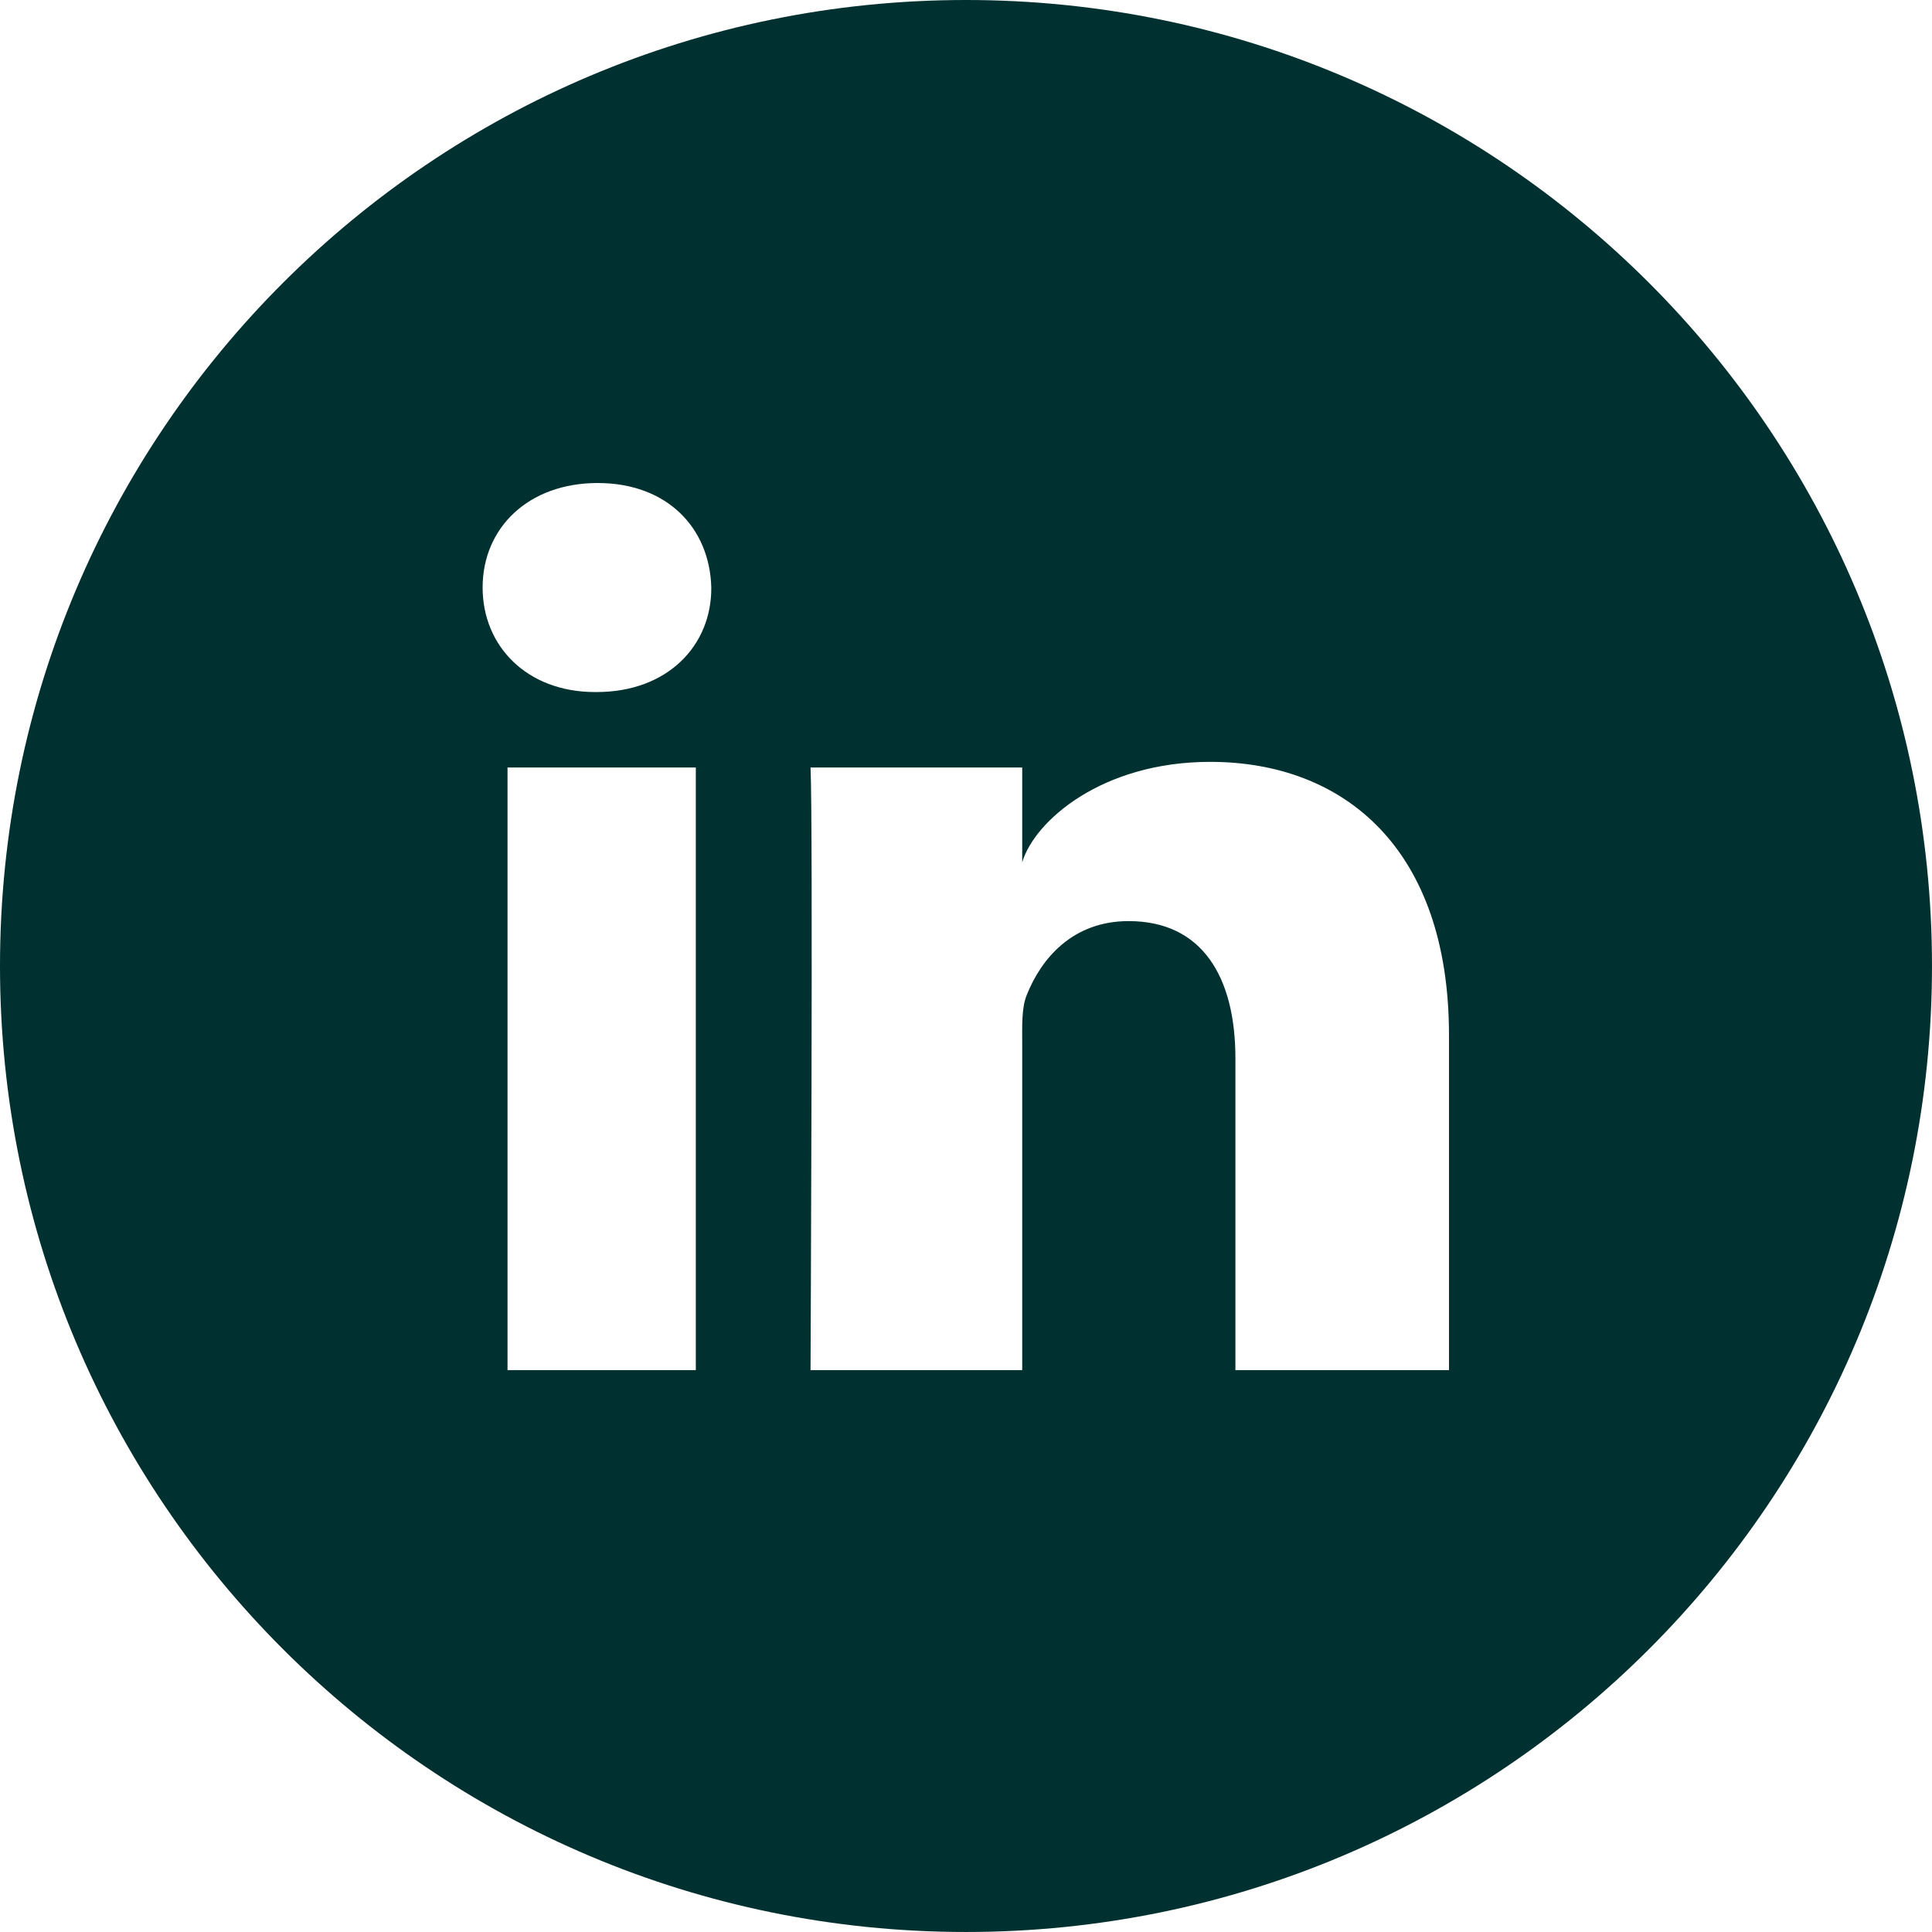 <?xml version="1.0" encoding="UTF-8" standalone="no"?>
<!-- Created with Inkscape (http://www.inkscape.org/) -->

<svg
   width="211.667mm"
   height="211.667mm"
   viewBox="0 0 211.667 211.667"
   version="1.1"
   id="svg1"
   xml:space="preserve"
   xmlns="http://www.w3.org/2000/svg"
   xmlns:svg="http://www.w3.org/2000/svg"><defs
     id="defs1" /><g
     id="layer1"
     transform="translate(26.987,-7.937)"><path
       d="m 78.846,7.937 c -58.456,0 -105.833,47.377 -105.833,105.833 0,58.456 47.377,105.833 105.833,105.833 58.456,0 105.833,-47.377 105.833,-105.833 0,-58.456 -47.377,-105.833 -105.833,-105.833 z M 49.246,158.047 H 28.616 V 92.025 H 49.246 Z M 38.373,83.757 h -0.165 c -7.483,0 -12.32,-5.044 -12.32,-11.451 0,-6.532 5.002,-11.451 12.609,-11.451 7.607,0 12.278,4.92 12.444,11.451 0.041,6.367 -4.796,11.451 -12.568,11.451 z M 131.762,158.047 h -23.399 v -34.148 c 0,-8.93 -3.638,-15.048 -11.7,-15.048 -6.16,0 -9.591,4.134 -11.162,8.103 -0.579,1.406 -0.496,3.39 -0.496,5.416 V 158.047 H 61.813 c 0,0 0.289,-60.523 0,-66.022 h 23.192 v 10.377 c 1.364,-4.548 8.764,-10.997 20.588,-10.997 14.676,0 26.169,9.508 26.169,29.931 z"
       id="path1"
       style="fill:#00302f;fill-opacity:1;stroke-width:0.413" /></g><style
     type="text/css"
     id="style1">
	.st0{fill:#000000;}
</style></svg>
